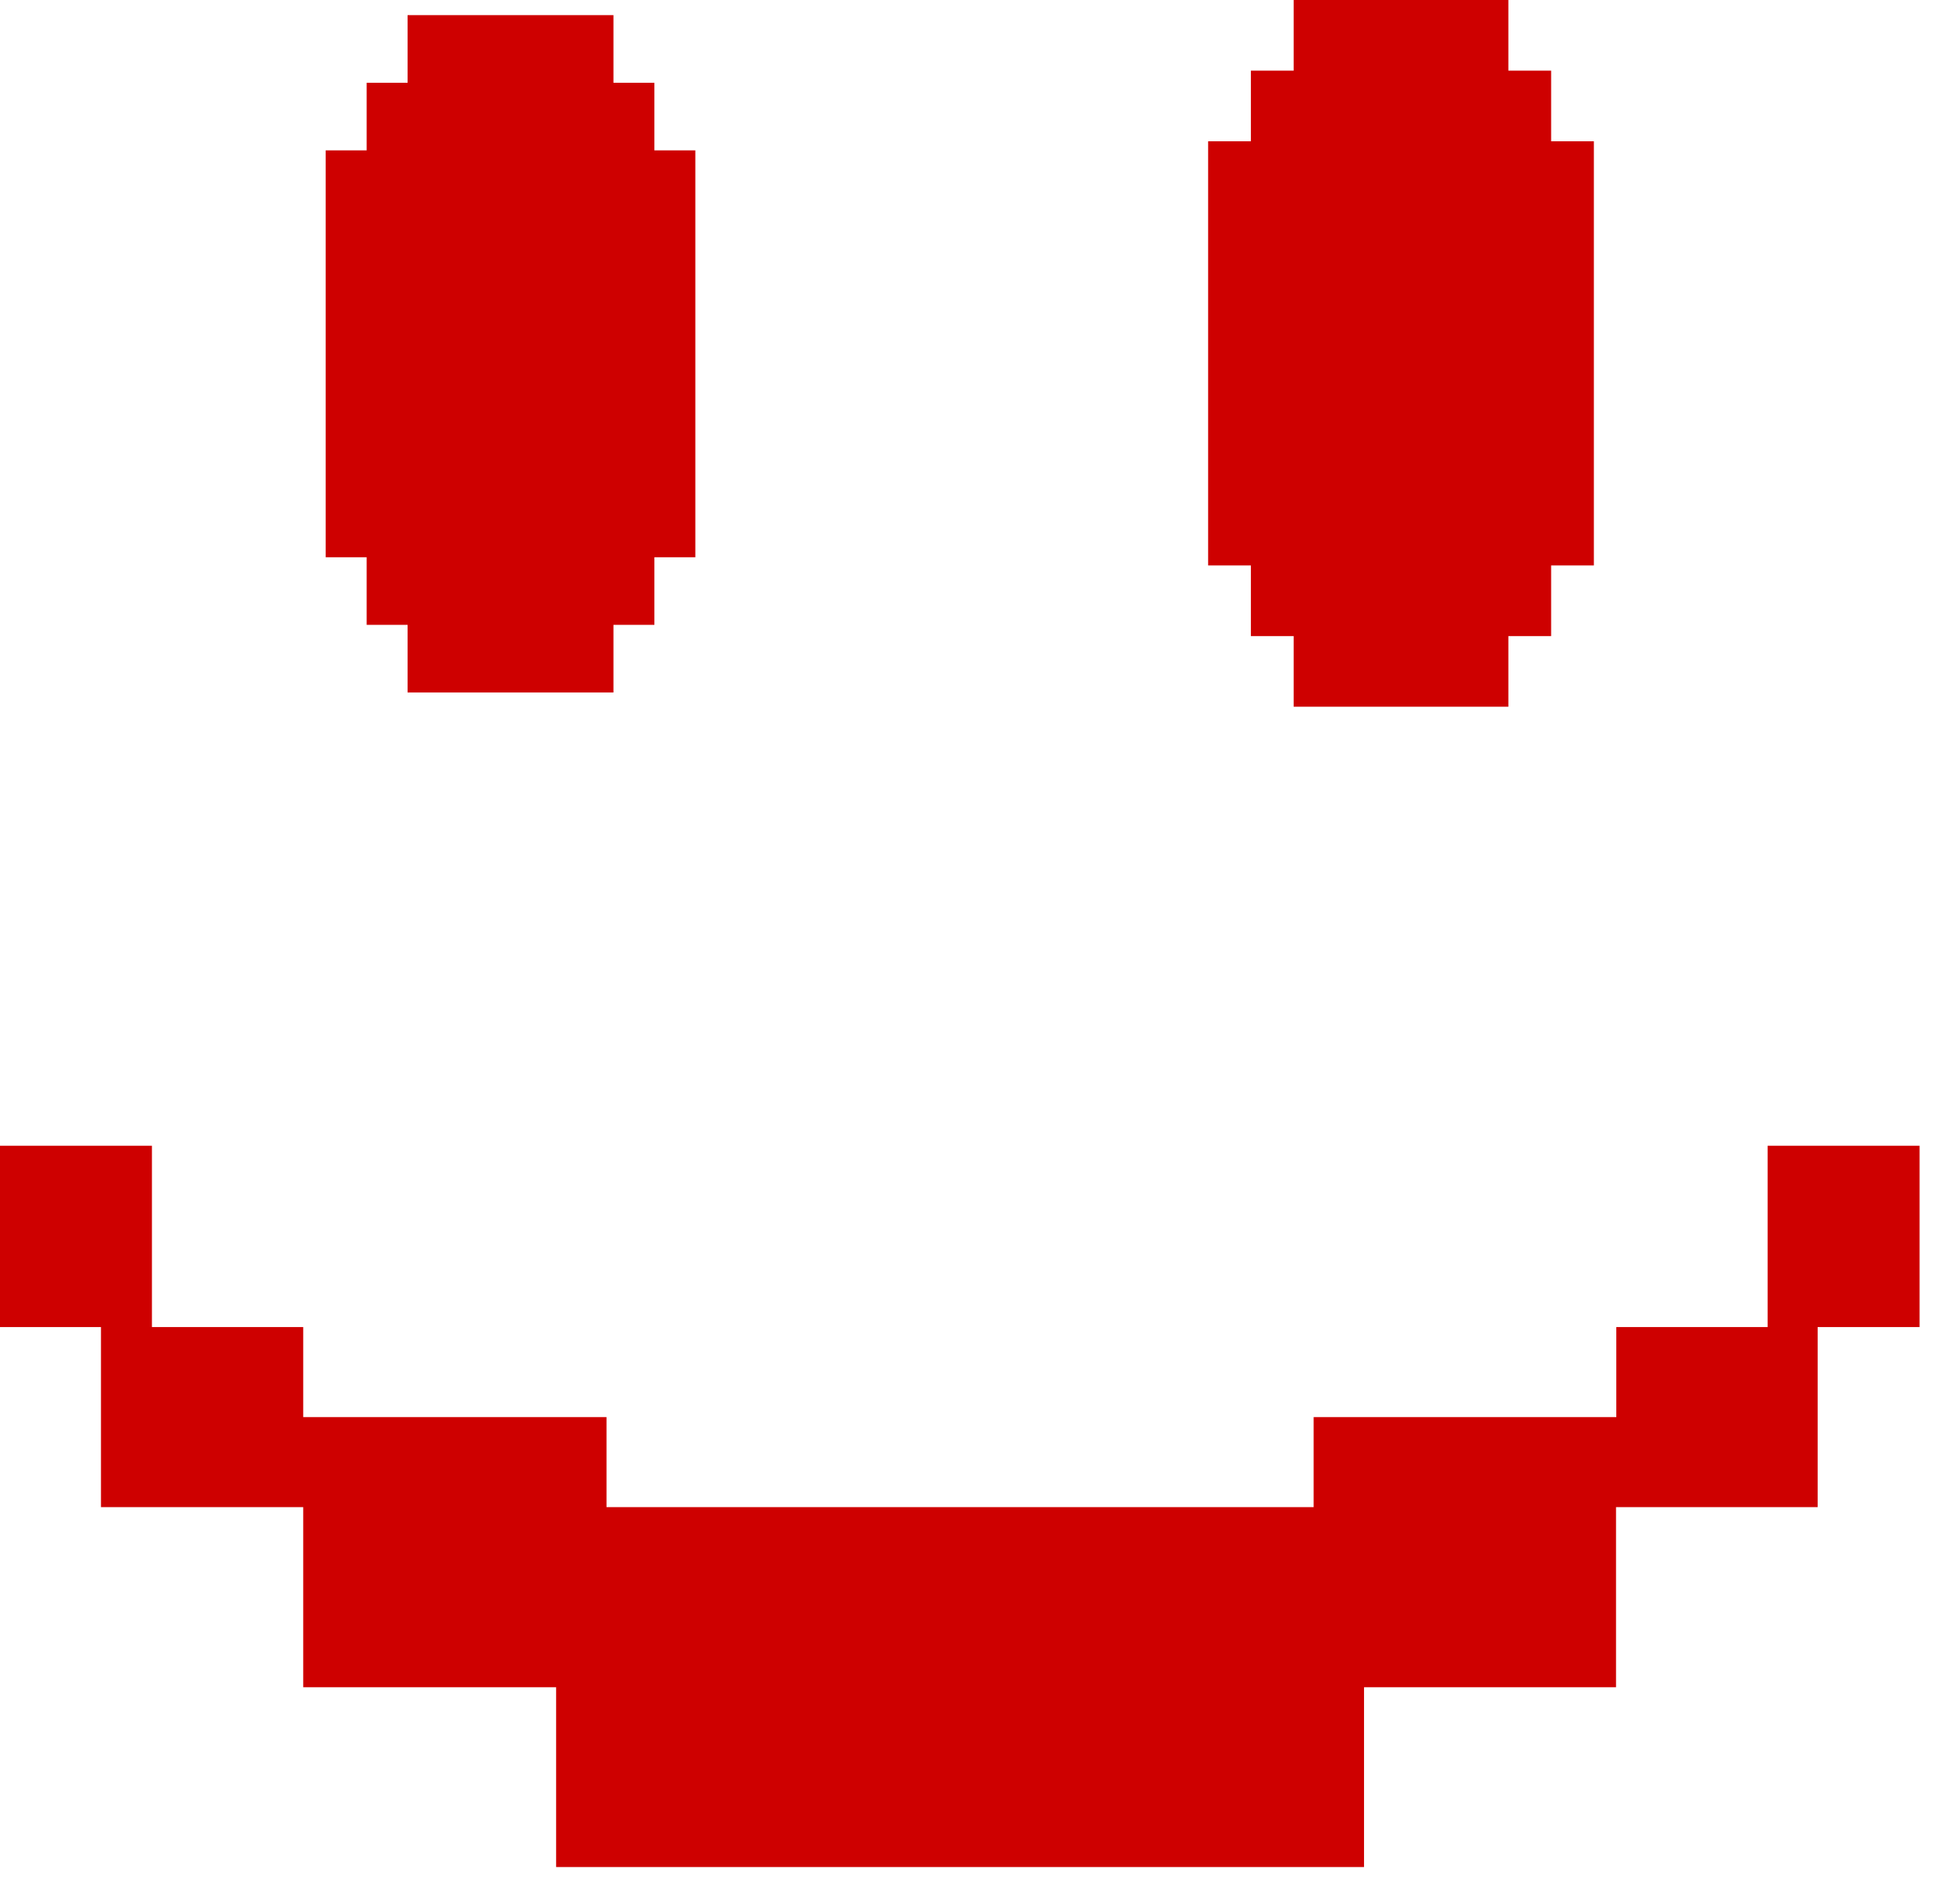 <svg xmlns="http://www.w3.org/2000/svg" version="1.1" xmlns:xlink="http://www.w3.org/1999/xlink" xmlns:svgjs="http://svgjs.dev/svgjs" width="41" height="40"><svg width="41" height="40" viewBox="0 0 41 40" fill="none" xmlns="http://www.w3.org/2000/svg">
<path d="M8.561 14.548V13.127H7.701V11.707H6.841V3.159H7.701V1.739H8.561V0.318H12.885V1.739H13.745V3.159H14.605V11.707H13.745V13.127H12.885V14.548H8.561Z" fill="#CE0000"></path>
<path d="M27.172 14.847V13.363H26.274V11.879H25.376V2.968H26.274V1.484H27.172V0H31.682V1.484H32.58V2.968H33.478V11.879H32.58V13.363H31.682V14.847H27.172Z" fill="#CE0000"></path>
<path d="M40.312 27.879H38.178V31.662H33.943V35.446H28.65V39.223H11.681V35.446H6.369V31.662H2.121V27.879H0V24.07H3.191V27.879H6.369V29.771H12.739V31.662H27.592V29.771H33.949V27.879H37.127V24.07H40.319V27.879H40.312Z" fill="#CE0000"></path>
</svg><style>@media (prefers-color-scheme: light) { :root { filter: none; } }
@media (prefers-color-scheme: dark) { :root { filter: none; } }
</style></svg>